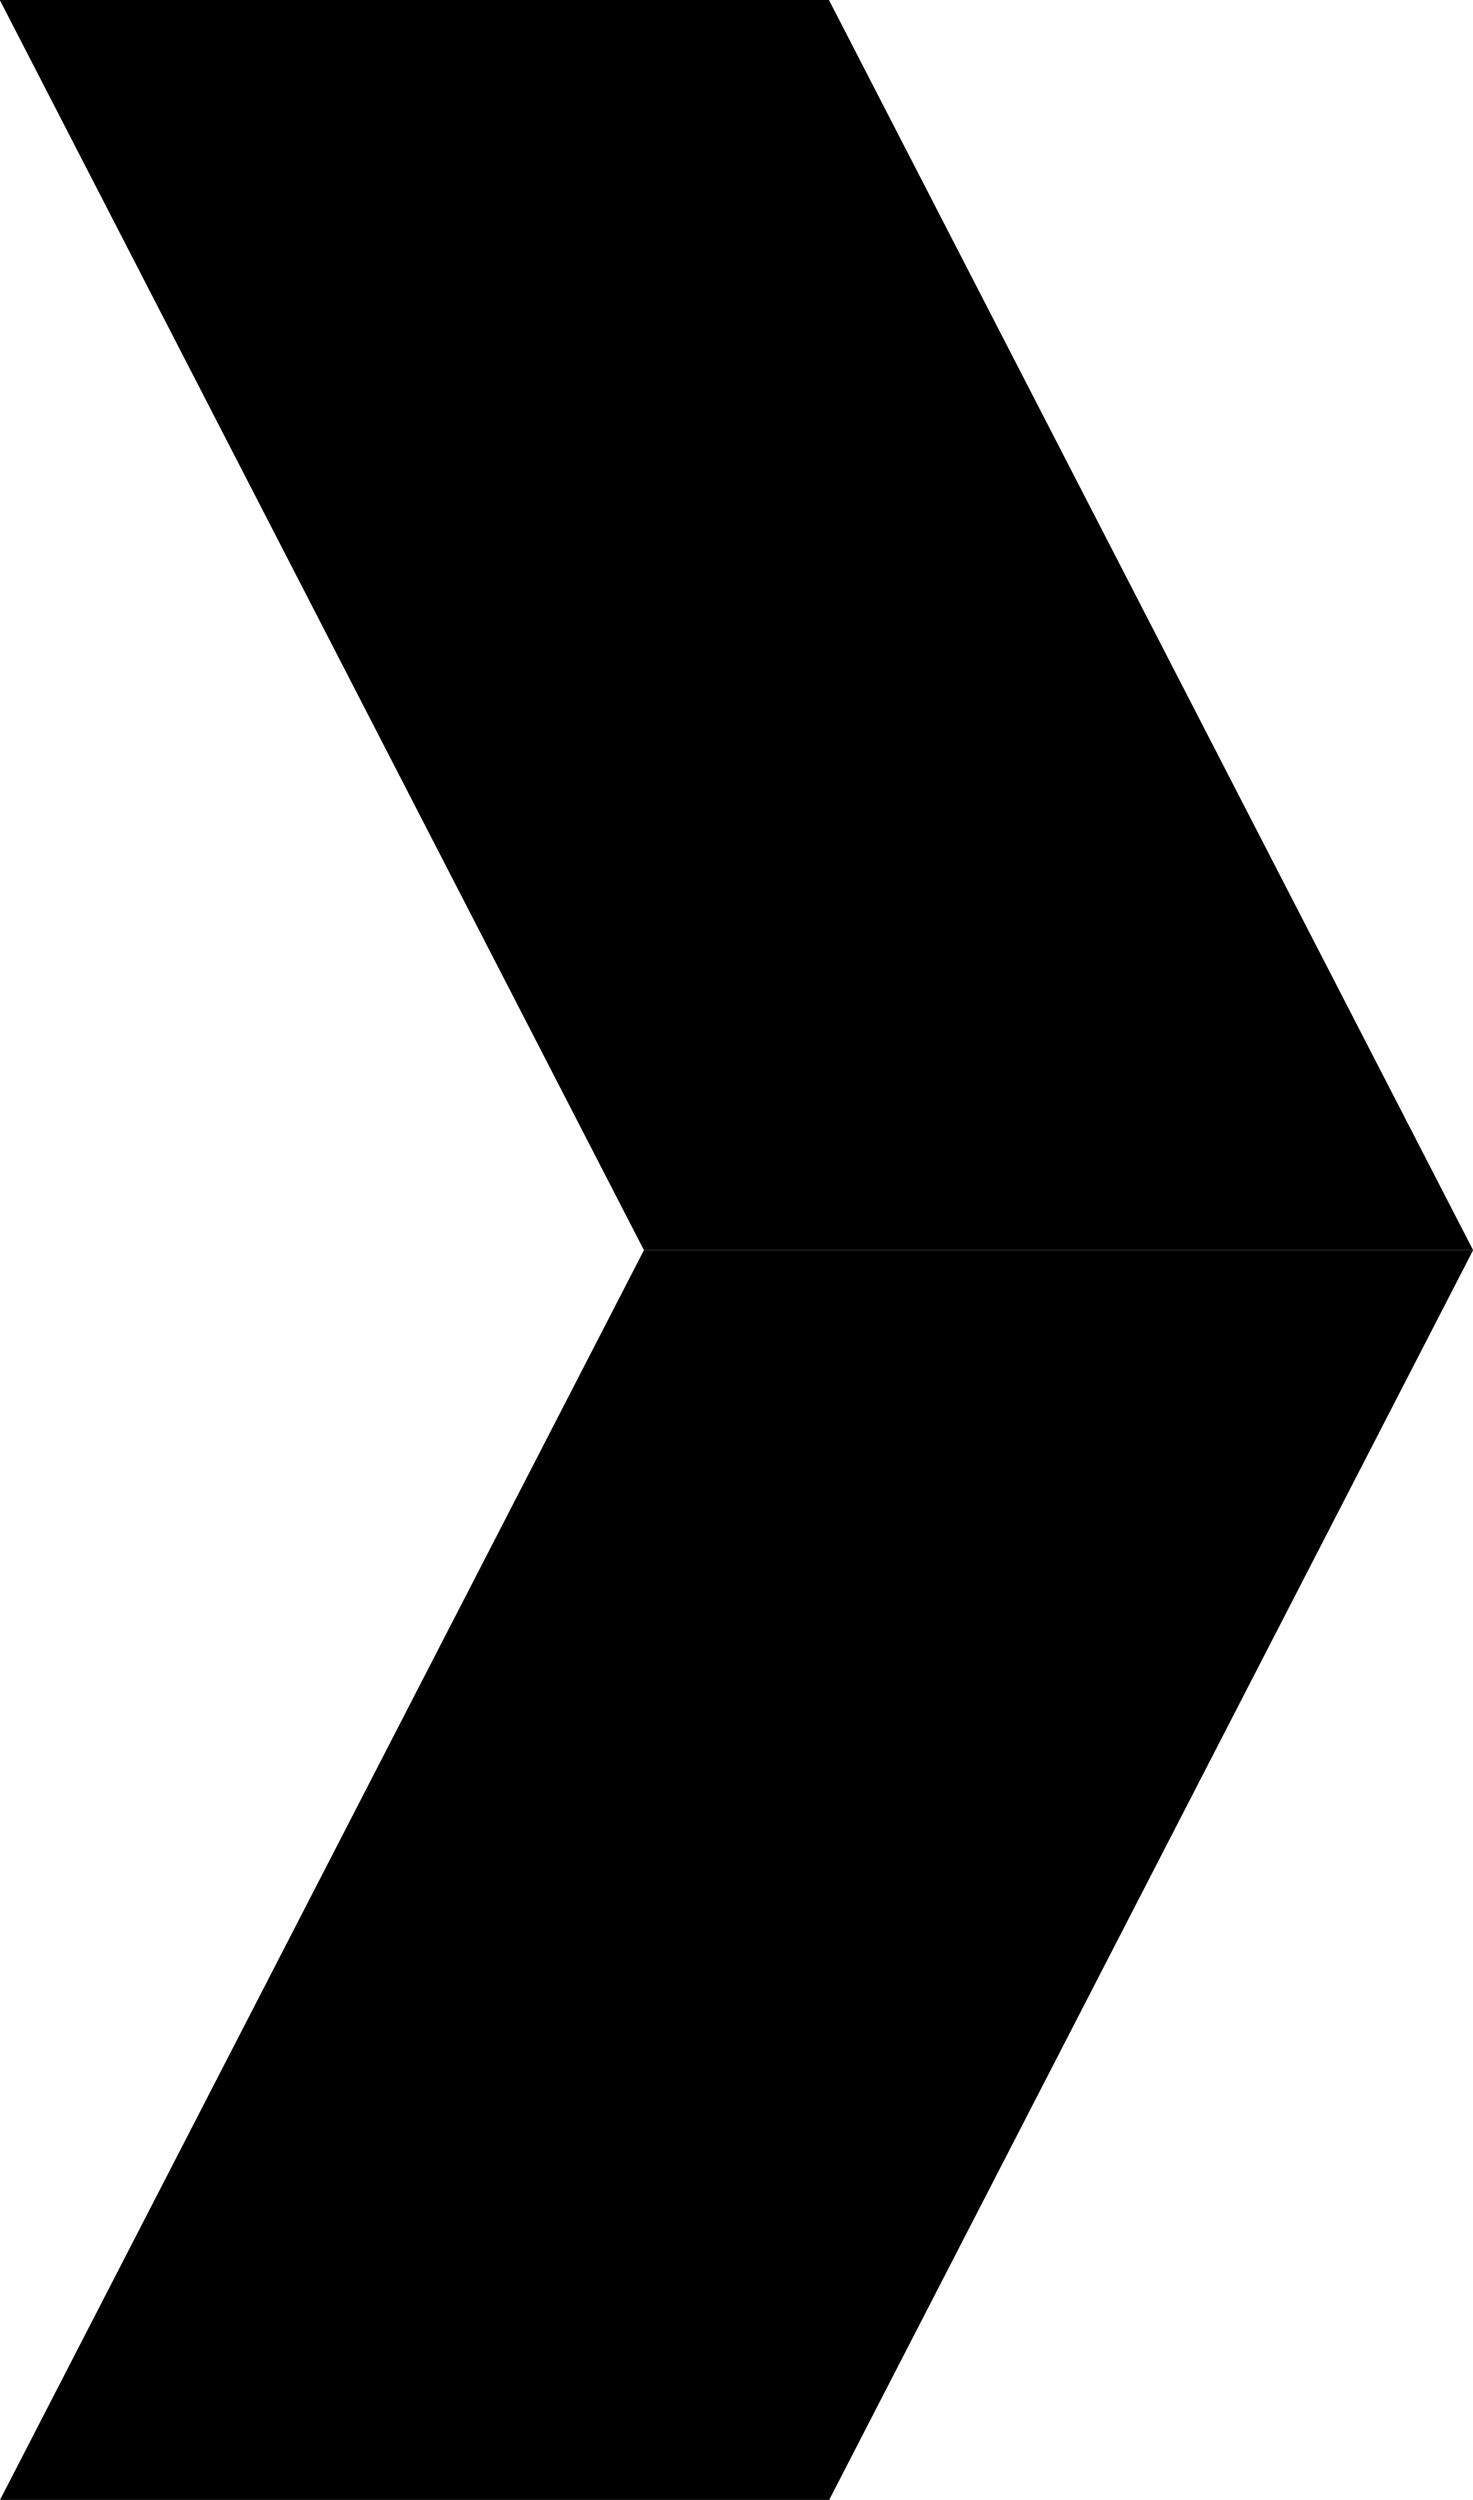 <svg xmlns="http://www.w3.org/2000/svg" width="7.074" height="12" viewBox="0 0 7.074 12">
  <g id="Raggruppa_676" data-name="Raggruppa 676" transform="translate(-1088 -2611.254)">
    <path id="Tracciato_181" data-name="Tracciato 181" d="M191.326,62.693h-3.982l-3.093-6h3.982Z" transform="translate(903.748 2554.561)"/>
    <path id="Tracciato_182" data-name="Tracciato 182" d="M184.252,62.693h3.982l3.093-6h-3.982Z" transform="translate(903.748 2560.561)"/>
  </g>
</svg>
